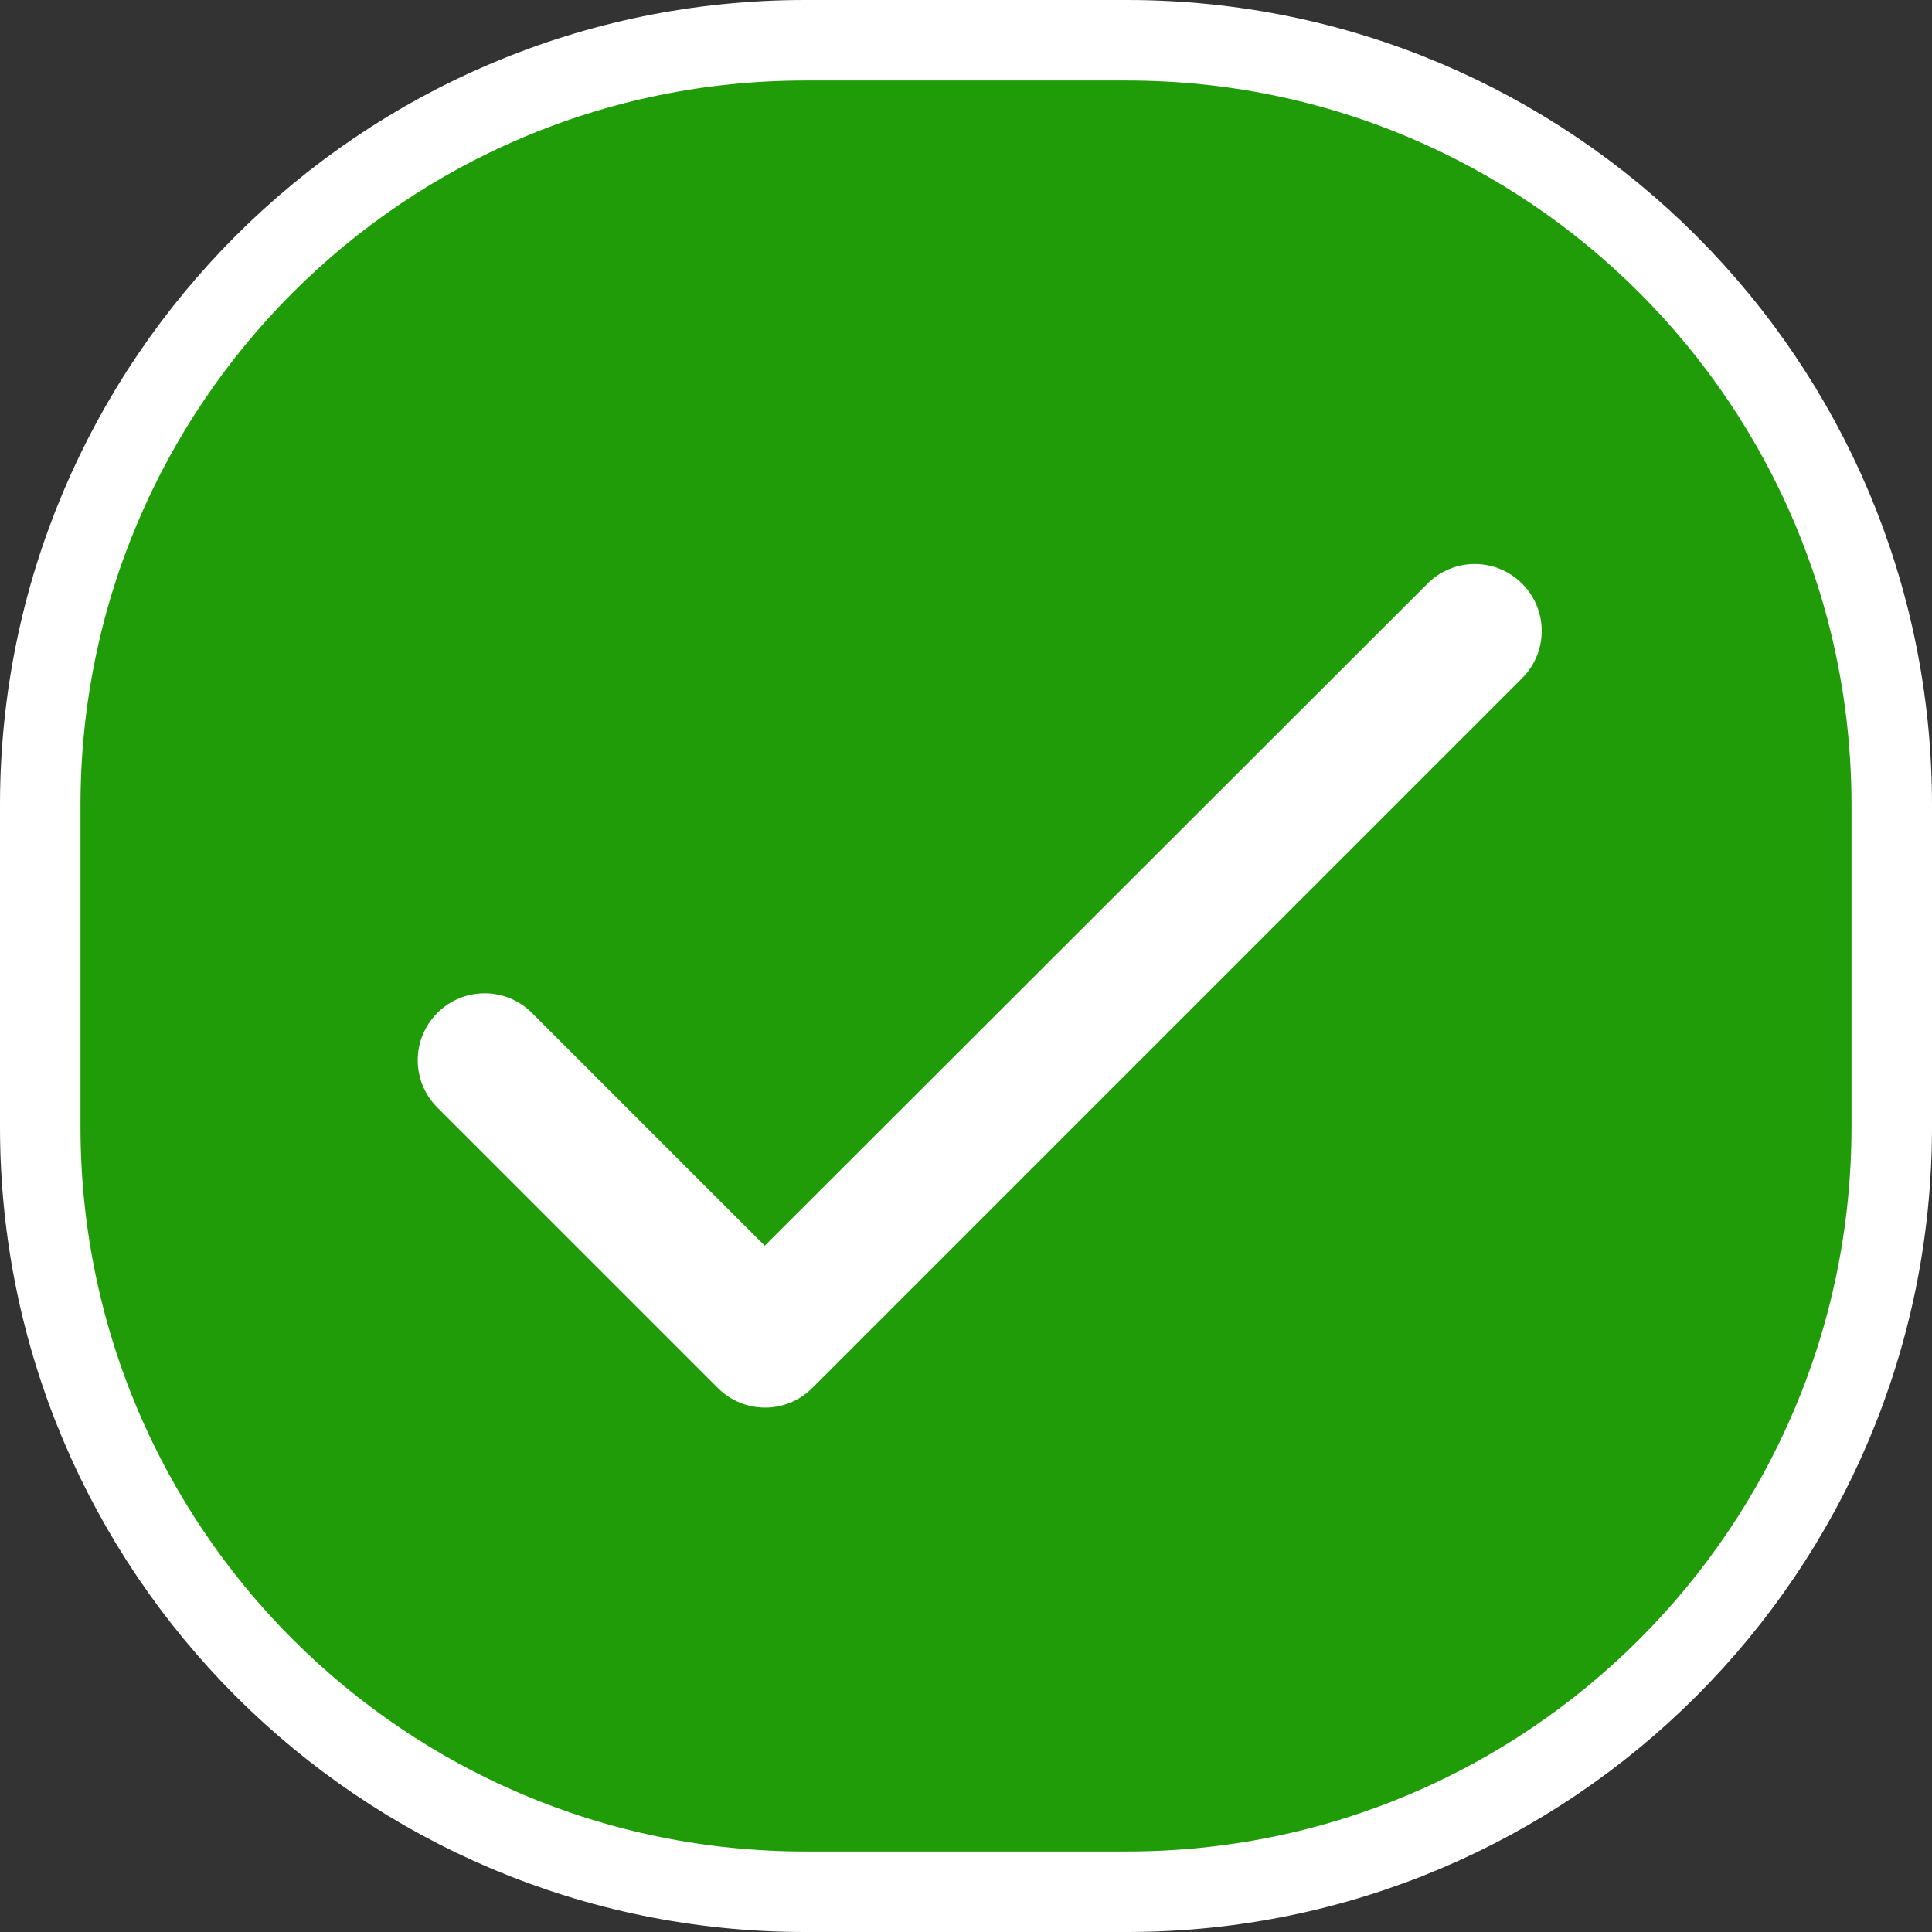 <?xml version="1.0" encoding="UTF-8"?>
<svg xmlns="http://www.w3.org/2000/svg" width="24" height="24" viewBox="0 0 24 24" fill="none">
  <rect x="0" y="0" width="24" height="24" fill="#333333" stroke="none"/>
  <path d="M0.5 10C0.5 4.753 4.753 0.5 10 0.5H14C19.247 0.5 23.5 4.753 23.5 10V14C23.5 19.247 19.247 23.5 14 23.5H10C4.753 23.5 0.5 19.247 0.5 14V10Z" fill="#1F9C07"></path>
  <path d="M0.5 10C0.5 4.753 4.753 0.5 10 0.5H14C19.247 0.5 23.5 4.753 23.5 10V14C23.5 19.247 19.247 23.5 14 23.5H10C4.753 23.5 0.5 19.247 0.5 14V10Z" stroke="white"></path>
  <path d="M9.5 15.475L6.608 12.583C6.283 12.258 5.758 12.258 5.433 12.583C5.108 12.908 5.108 13.433 5.433 13.758L8.917 17.242C9.242 17.567 9.767 17.567 10.091 17.242L18.908 8.425C19.233 8.1 19.233 7.575 18.908 7.25C18.583 6.925 18.058 6.925 17.733 7.25L9.5 15.475Z" fill="white"></path>
</svg>
